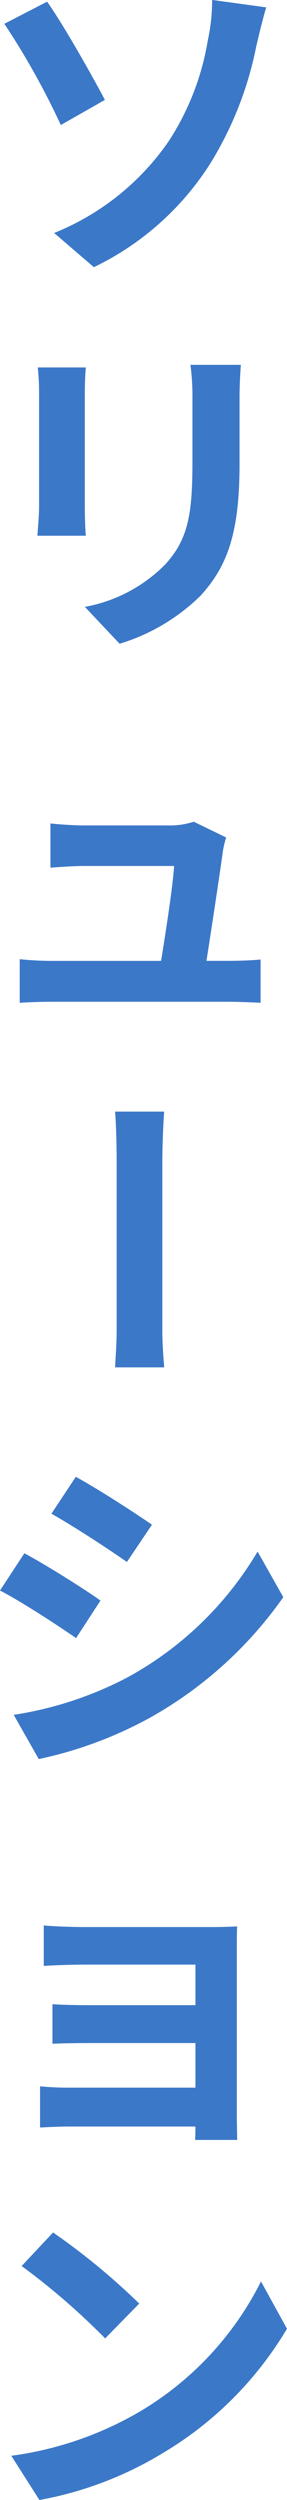 <svg xmlns="http://www.w3.org/2000/svg" width="15.463" height="134.238" viewBox="0 0 15.463 134.238">
  <g id="グループ_13158" data-name="グループ 13158" transform="translate(-8704.476 -1884.446)">
    <path id="パス_46361" data-name="パス 46361" d="M0,0V2.646c.623-.051,1.753-.084,2.713-.084h9.049c.708,0,1.567.067,1.972.084V0c-.438.034-1.18.1-1.972.1H2.713C1.837.1.607.051,0,0Z" transform="translate(8713.323 1944.133) rotate(90)" fill="#3c78c8"/>
    <path id="パス_46509" data-name="パス 46509" d="M5.392,19.956l2.142,1.836a15.237,15.237,0,0,0,6.246-5.526,18.92,18.92,0,0,0,2.5-6.318c.126-.522.324-1.4.54-2.106l-2.916-.4a10.063,10.063,0,0,1-.234,2.178,14.047,14.047,0,0,1-2.124,5.436A13.683,13.683,0,0,1,5.392,19.956ZM5.014,7.536,2.71,8.724A40.8,40.8,0,0,1,5.752,14.16l2.376-1.35C7.462,11.55,5.914,8.8,5.014,7.536Zm10.44,19.5H12.736a12.7,12.7,0,0,1,.108,1.8v3.42c0,2.808-.234,4.158-1.476,5.508a8.143,8.143,0,0,1-4.32,2.268l1.872,1.98a10.6,10.6,0,0,0,4.374-2.592c1.332-1.476,2.088-3.15,2.088-7.02V28.832C15.382,28.112,15.418,27.536,15.454,27.032ZM7.1,27.176H4.51a12.781,12.781,0,0,1,.072,1.386v6.066c0,.54-.072,1.242-.09,1.584H7.1c-.036-.414-.054-1.116-.054-1.566V28.562C7.048,27.986,7.066,27.59,7.1,27.176Zm7.56,25.238-1.746-.846a4.075,4.075,0,0,1-1.332.2H6.976c-.486,0-1.314-.054-1.782-.108v2.376c.522-.036,1.224-.09,1.8-.09h4.86c-.054,1.008-.45,3.564-.7,5.094H5.32a17.292,17.292,0,0,1-1.782-.09v2.34c.684-.036,1.134-.054,1.782-.054h9.468c.486,0,1.368.036,1.728.054V58.966c-.468.054-1.3.072-1.764.072H13.6c.27-1.71.738-4.806.882-5.868A5.018,5.018,0,0,1,14.662,52.414Zm-8.1,34.33-1.314,1.98c1.188.666,3.06,1.89,4.068,2.592l1.35-2C9.73,88.67,7.75,87.392,6.562,86.744ZM3.214,99.524l1.35,2.376a21.9,21.9,0,0,0,6.012-2.232,21.734,21.734,0,0,0,7.164-6.462l-1.386-2.448a18.349,18.349,0,0,1-7,6.75A19.5,19.5,0,0,1,3.214,99.524Zm.576-8.676-1.314,2c1.206.63,3.078,1.854,4.1,2.556l1.314-2.016C6.976,92.738,5,91.5,3.79,90.848ZM4.834,110.83v2.178c.432-.036,1.566-.072,2.232-.072h5.94v2.178H7.264c-.684,0-1.494-.018-1.962-.054v2.124c.414-.018,1.278-.036,1.962-.036h5.742v2.394H6.2a15.446,15.446,0,0,1-1.566-.072v2.214c.306-.018,1.044-.054,1.548-.054h6.822c0,.27,0,.558-.018.72h2.268c0-.324-.018-.936-.018-1.224V112.09c0-.378,0-.972.018-1.206-.288.018-.954.036-1.386.036h-6.8C6.4,110.92,5.3,110.884,4.834,110.83Zm.5,16.49-1.692,1.8a37.426,37.426,0,0,1,4.5,3.888l1.836-1.872A36.354,36.354,0,0,0,5.338,127.32Zm-2.25,11.988L4.6,141.684a19.493,19.493,0,0,0,6.678-2.538,19.14,19.14,0,0,0,6.66-6.66l-1.4-2.538a16.949,16.949,0,0,1-6.552,7A18.552,18.552,0,0,1,3.088,139.308Z" transform="translate(8702 1877)" fill="#3c78c8"/>
  </g>
</svg>
